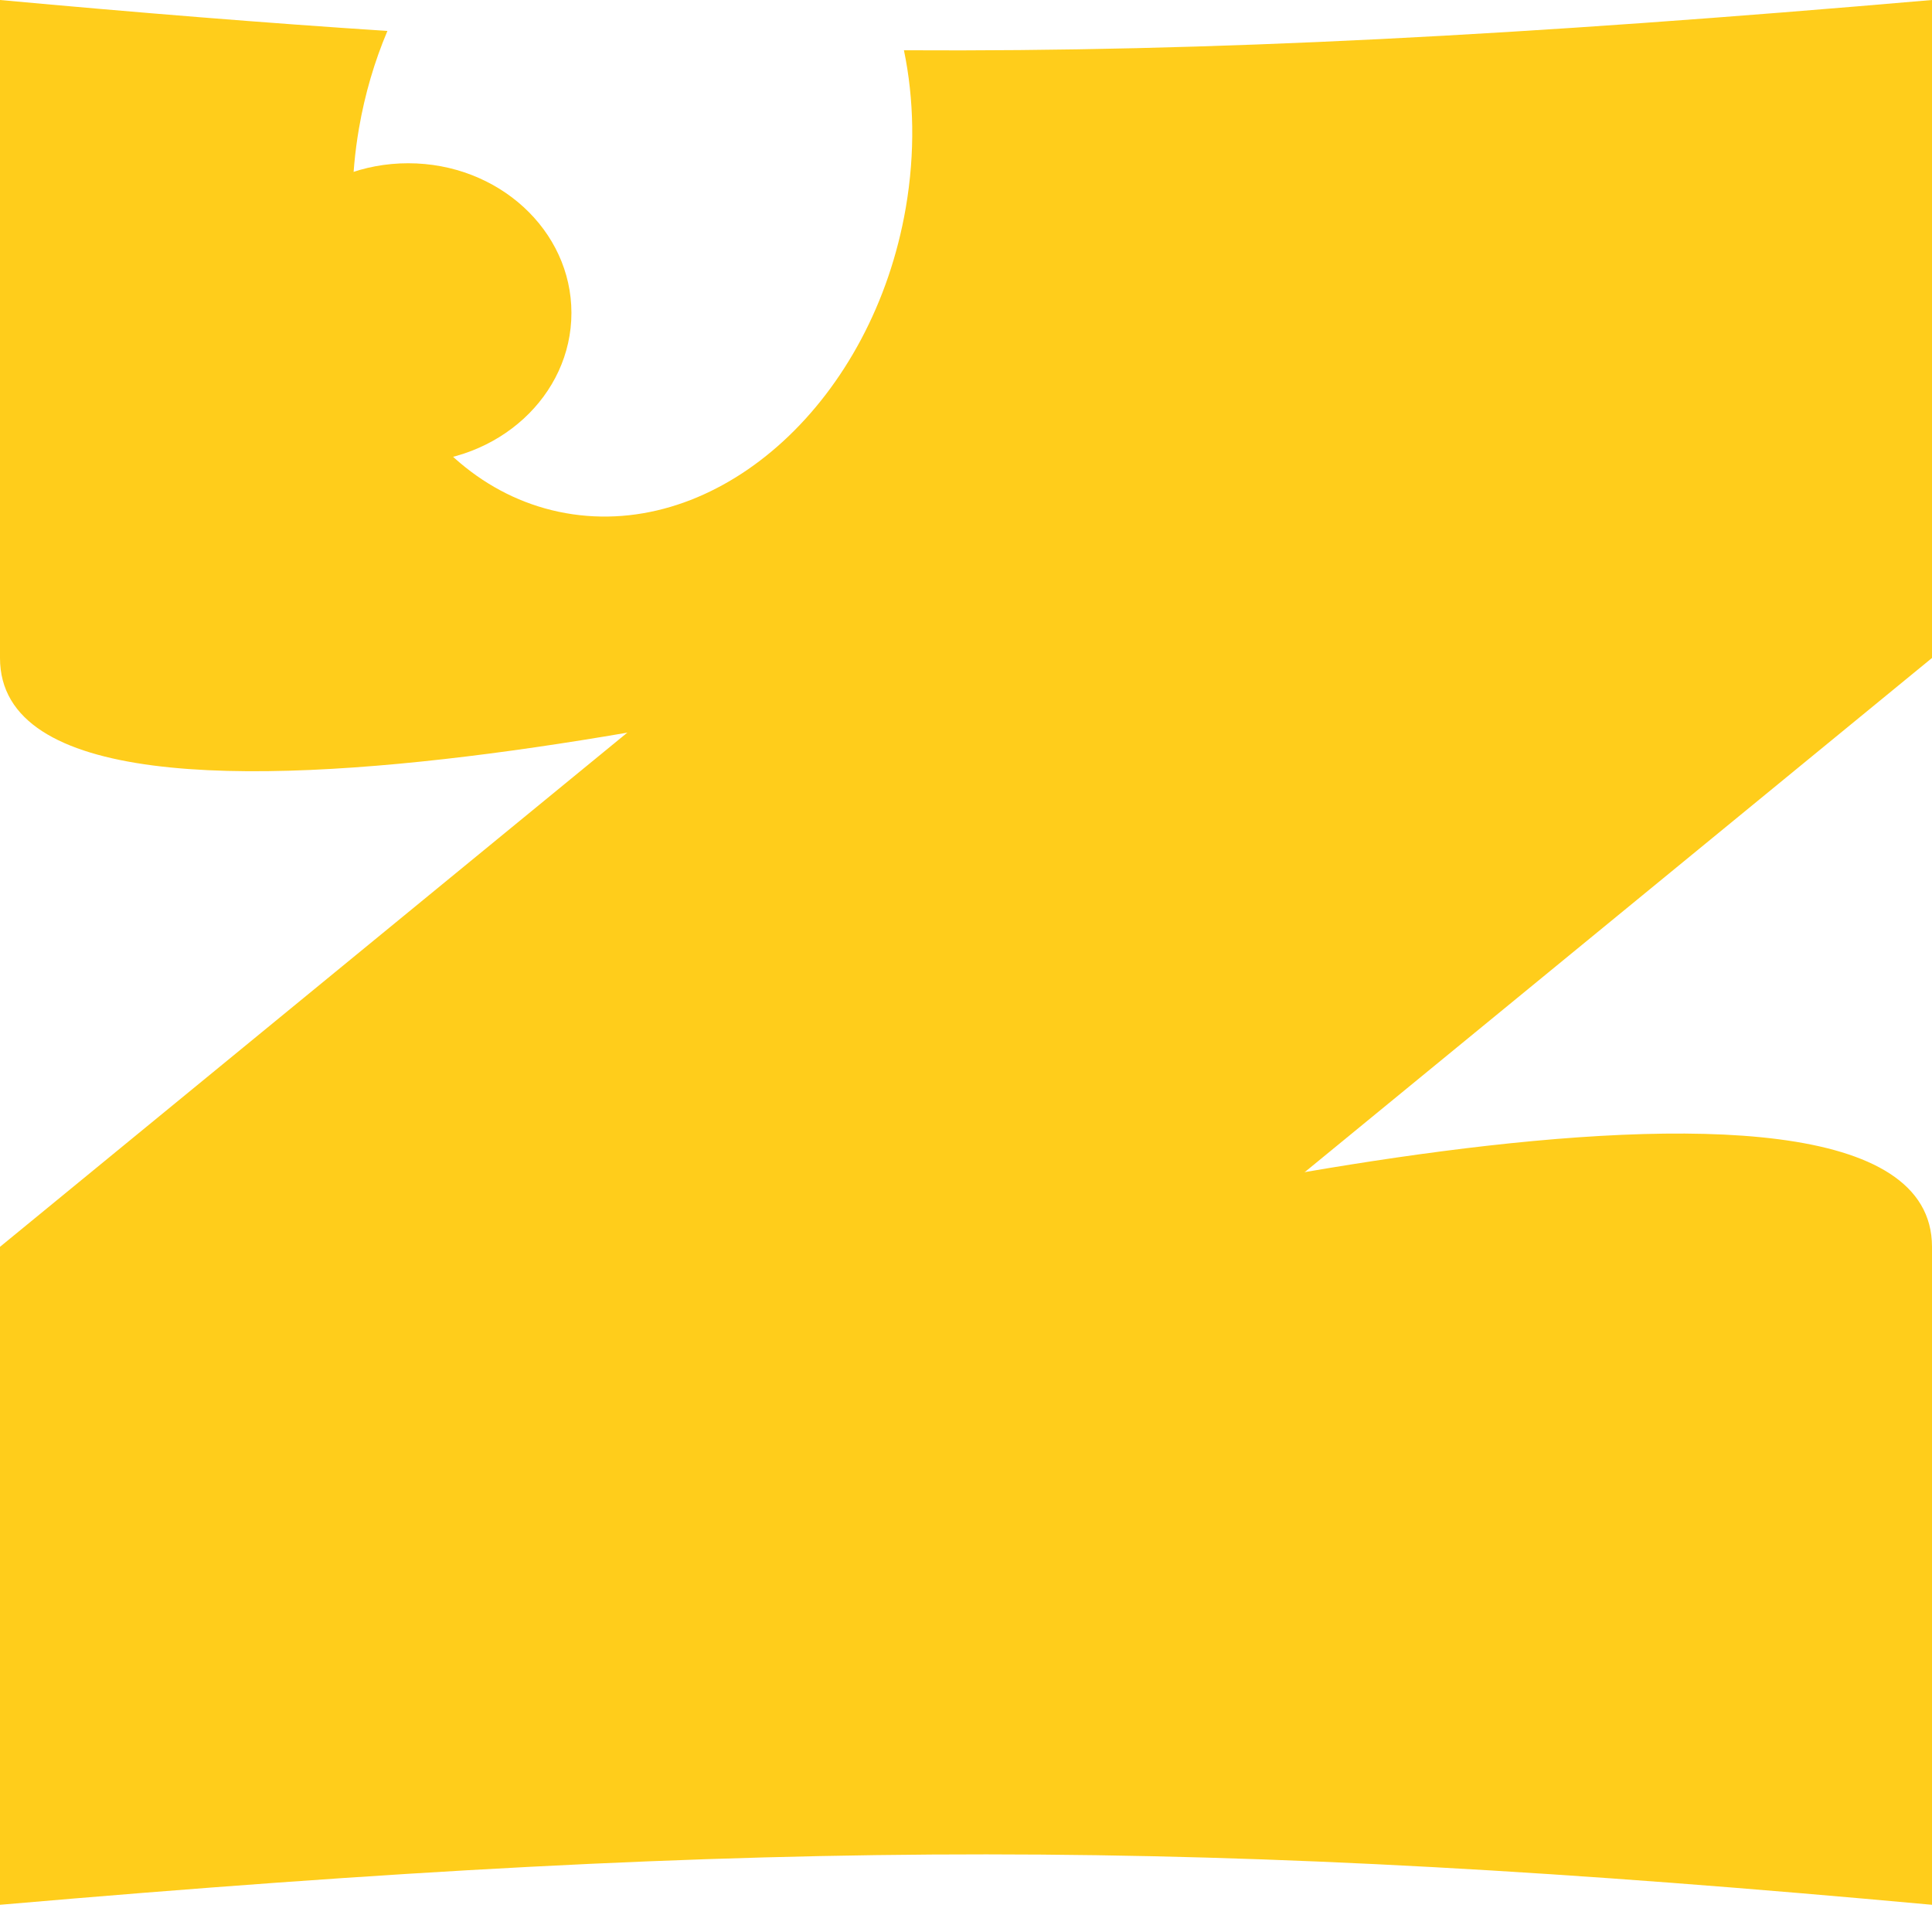 <svg xmlns="http://www.w3.org/2000/svg" width="48" height="48" viewBox="0 0 48 48" fill="none"><path d="M48 47.324V30.977C48 24.645 23.662 30.977 23.662 30.977L33.127 23.218L21.296 13.521L0 30.977V47.324C19.427 45.641 29.926 45.667 48 47.324Z" fill="#FFCD1B"></path><path fill-rule="evenodd" clip-rule="evenodd" d="M14.23 12.777C17.981 13.321 21.686 9.912 22.504 5.162C22.739 3.793 22.71 2.463 22.458 1.249C30.104 1.293 37.828 0.881 48 0V16.347L26.704 33.803L14.873 24.105L24.338 16.347C24.338 16.347 0 22.679 0 16.347V0C3.445 0.316 6.616 0.572 9.625 0.769C9.306 1.523 9.065 2.336 8.918 3.192C8.1 7.942 10.478 12.233 14.23 12.777Z" fill="#FFCD1B"></path><ellipse cx="10.141" cy="7.774" rx="4.056" ry="3.718" fill="#FFCD1B"></ellipse></svg>